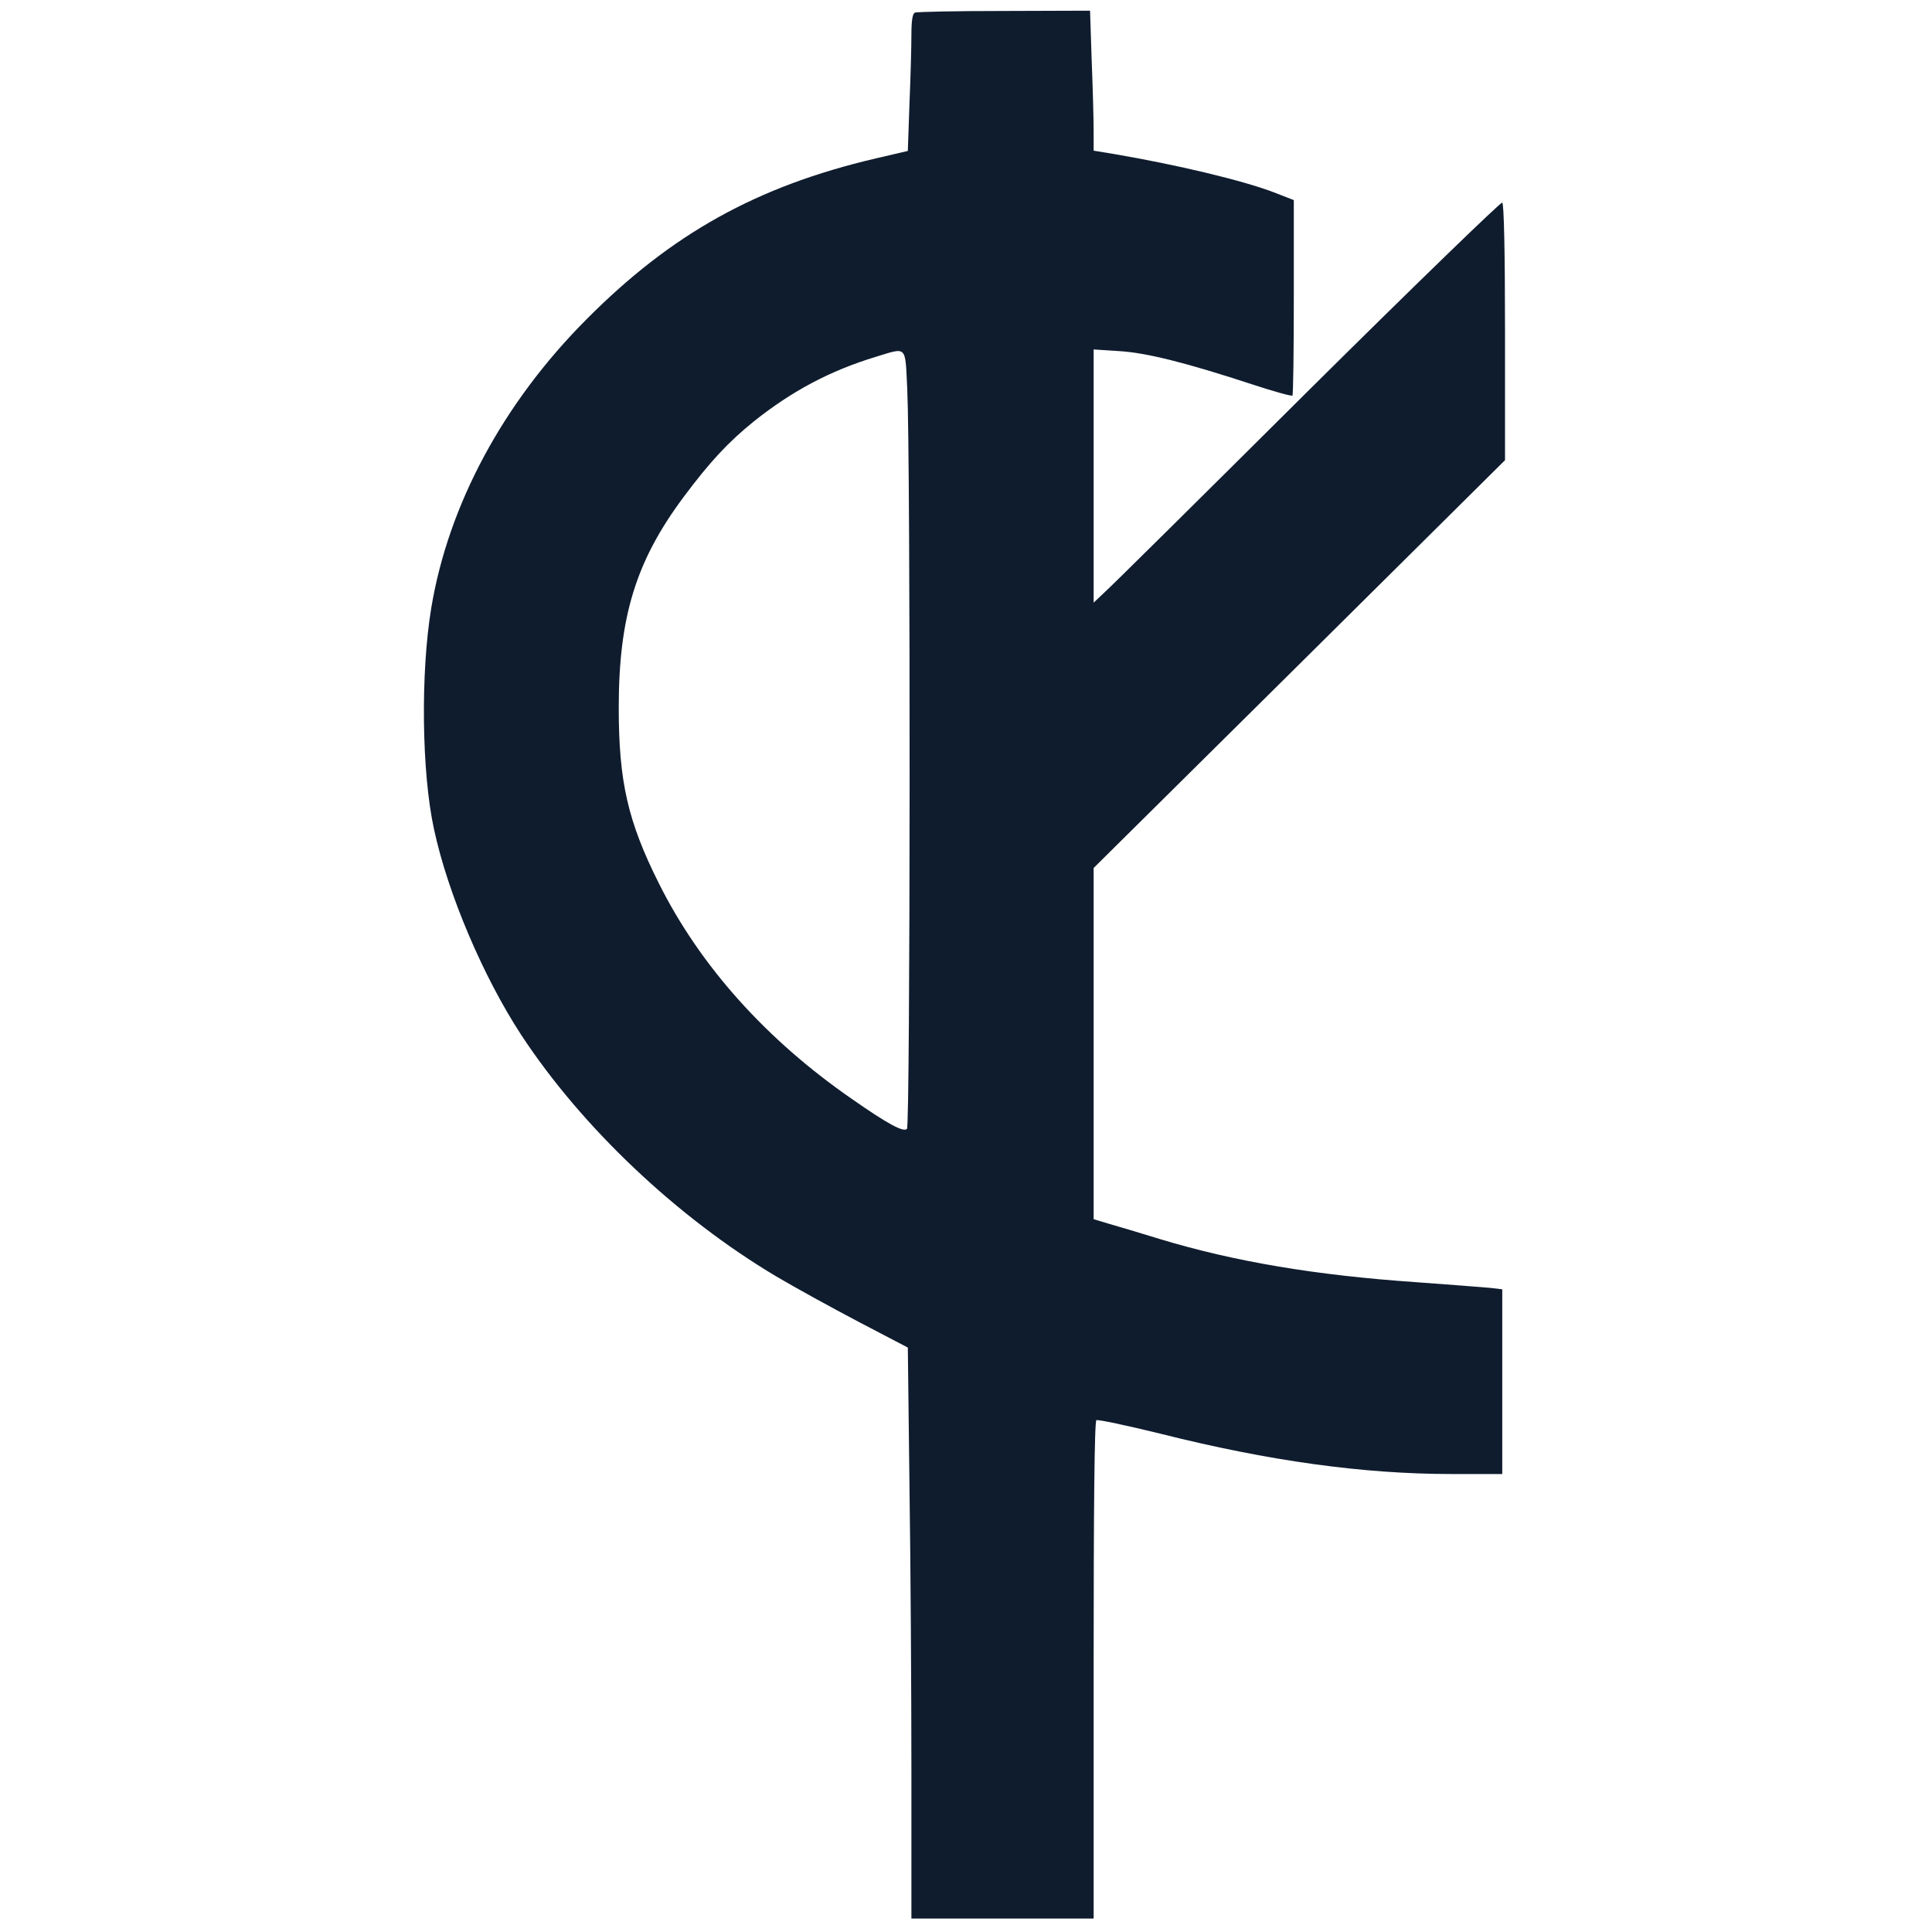 <?xml version="1.0" encoding="UTF-8" standalone="no"?>
<svg
   width="32"
   height="32"
   version="1.1"
   id="svg3"
   xmlns:inkscape="http://www.inkscape.org/namespaces/inkscape"
   xmlns:sodipodi="http://sodipodi.sourceforge.net/DTD/sodipodi-0.dtd"
   xmlns="http://www.w3.org/2000/svg"
   xmlns:svg="http://www.w3.org/2000/svg">
  <sodipodi:namedview
     id="namedview3"
     pagecolor="#ffffff"
     bordercolor="#000000"
     borderopacity="0.25"
     inkscape:showpageshadow="2"
     inkscape:pageopacity="0.0"
     inkscape:pagecheckerboard="0"
     inkscape:deskcolor="#d1d1d1" />
  <defs
     id="defs1" />
  <style
     id="style1" />
  <rect
     width="100%"
     height="100%"
     fill="#fff"
     id="rect1" />
  <g
     transform="translate(7.021, 0.177) scale(0.079)"
     id="g3">
    <g
       transform="translate(0, 0) scale(1 1) rotate(0)"
       fill="#0f1c2e"
       id="g2">
      <svg
         width="227.0"
         height="400.0"
         viewBox="0 0 227 400"
         version="1.1"
         id="svg1">
        <g
           stroke="none"
           id="g1">
          <path
             d="M 102.965,0.405 C 102.444,0.579 102.212,2.084 102.212,5.094 C 102.212,7.525 102.039,14.009 101.807,19.45 L 101.46,29.407 L 94.745,30.97 C 69.796,36.816 51.908,46.773 34.079,64.718 C 16.597,82.258 5.136,103.618 1.547,125.21 C -0.711,138.813 -0.479,159.768 2.126,171.635 C 5.02,185.123 12.429,202.547 20.418,214.761 C 33.153,234.153 53.124,253.025 73.848,265.355 C 77.842,267.728 85.657,272.012 91.272,274.964 L 101.46,280.289 L 101.807,309.291 C 102.039,325.268 102.212,352.243 102.212,369.146 L 102.212,400 L 121.315,400 L 140.418,400 L 140.418,347.959 C 140.418,313.864 140.592,295.745 140.997,295.514 C 141.286,295.34 147.364,296.614 154.427,298.35 C 177.176,304.081 197.031,306.802 215.382,306.802 L 226.091,306.802 L 226.091,287.467 L 226.091,268.075 L 223.66,267.786 C 222.27,267.67 215.208,267.091 207.856,266.57 C 186.959,265.123 169.998,262.287 154.311,257.54 C 150.027,256.208 145.107,254.761 143.486,254.298 L 140.418,253.372 L 140.418,216.556 L 140.418,179.74 L 183.544,137.019 L 226.67,94.24 L 226.67,67.438 C 226.67,50.188 226.438,40.463 226.091,40.232 C 225.801,40.058 207.335,57.945 185.107,80 C 162.936,102.055 143.775,121.042 142.56,122.084 L 140.418,124.11 L 140.418,97.54 L 140.418,71.027 L 145.801,71.375 C 151.532,71.722 159.81,73.806 173.761,78.379 C 178.16,79.826 181.923,80.868 182.097,80.695 C 182.27,80.521 182.386,71.201 182.386,60.029 L 182.386,39.711 L 178.218,38.09 C 171.735,35.601 157.9,32.301 144.644,30.043 L 140.418,29.349 L 140.418,25.181 C 140.418,22.923 140.244,16.266 140.013,10.535 L 139.665,0.0 L 121.662,0.058 C 111.764,0.058 103.312,0.232 102.965,0.405 M 101.344,79.421 C 102.039,94.298 101.981,233.748 101.286,234.443 C 100.534,235.195 97.234,233.401 89.767,228.191 C 71.764,215.745 57.929,200.289 49.304,183.039 C 42.762,170.014 40.852,161.621 40.852,146.165 C 40.852,127.062 44.441,115.369 54.513,101.881 C 59.955,94.588 63.833,90.42 69.217,86.078 C 77.205,79.711 85.194,75.485 94.687,72.59 C 101.402,70.564 100.881,69.986 101.344,79.421"
             id="i1" />
        </g>
      </svg>
    </g>
  </g>
</svg>
